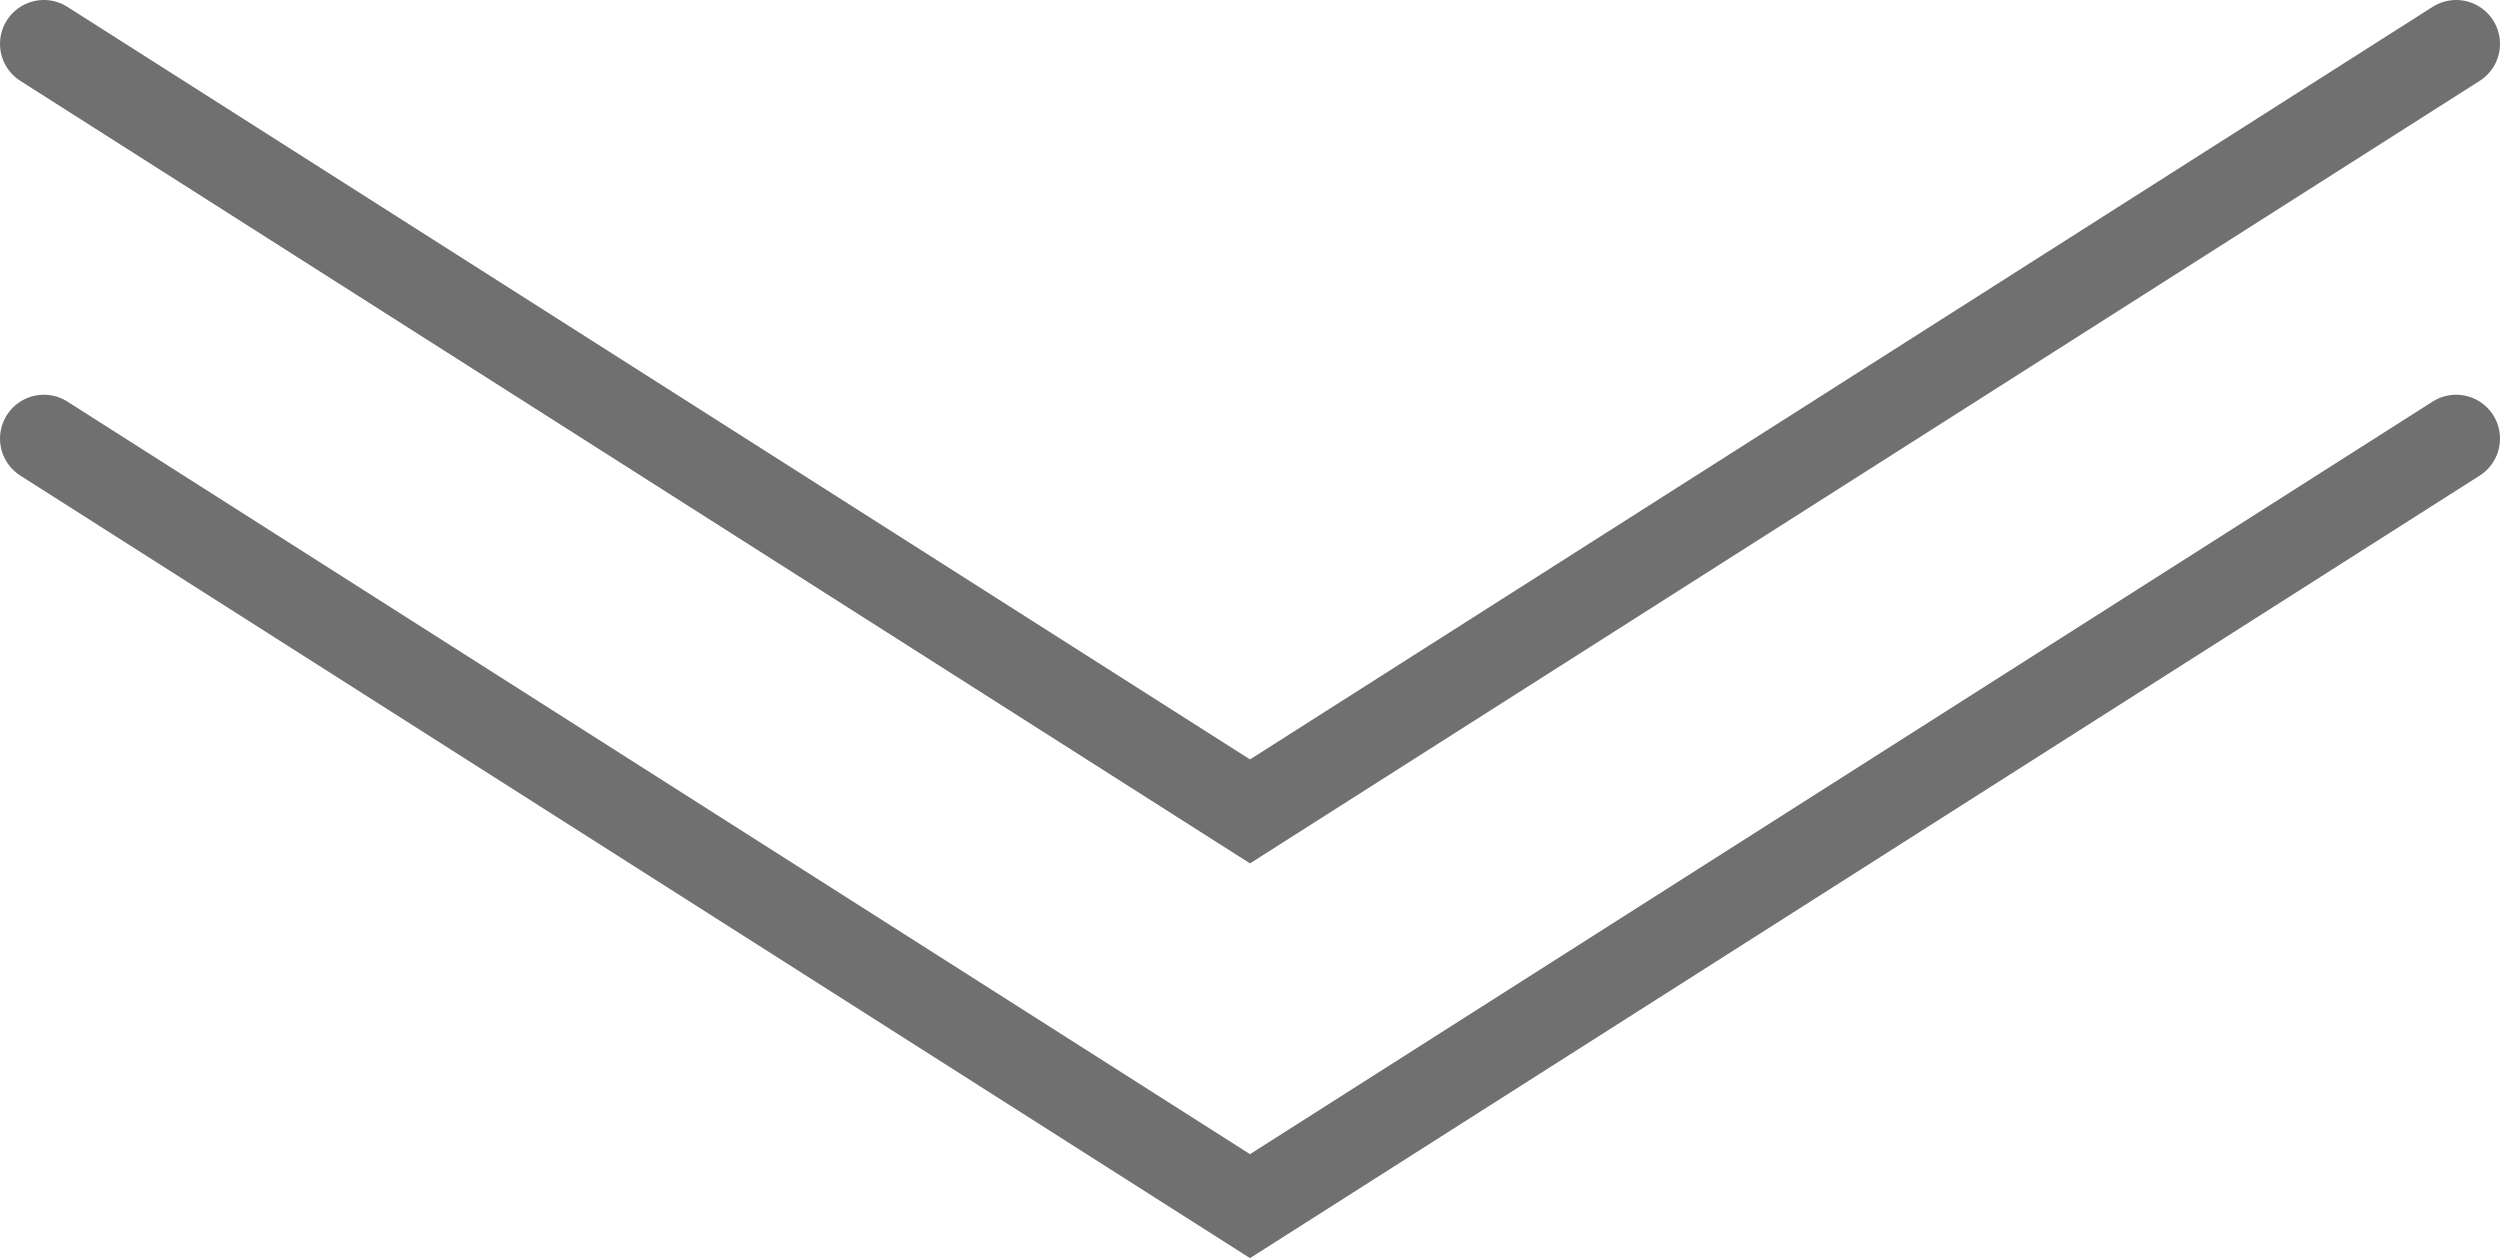 <?xml version="1.0" encoding="UTF-8"?>
<svg xmlns="http://www.w3.org/2000/svg" width="57" height="28.69" viewBox="0 0 57 28.69">
  <defs>
    <style>
      .cls-1 {
        fill: none;
        stroke: #707070;
        stroke-linecap: round;
        stroke-miterlimit: 10;
        stroke-width: 2px;
      }
    </style>
  </defs>
  <g id="_イヤー_1" data-name="レイヤー 1"/>
  <g id="_イヤー_2" data-name="レイヤー 2">
    <g id="text">
      <g>
        <polyline class="cls-1" points="56 10 28.5 27.5 1 10"/>
        <polyline class="cls-1" points="56 1 28.5 18.5 1 1"/>
      </g>
    </g>
  </g>
</svg>